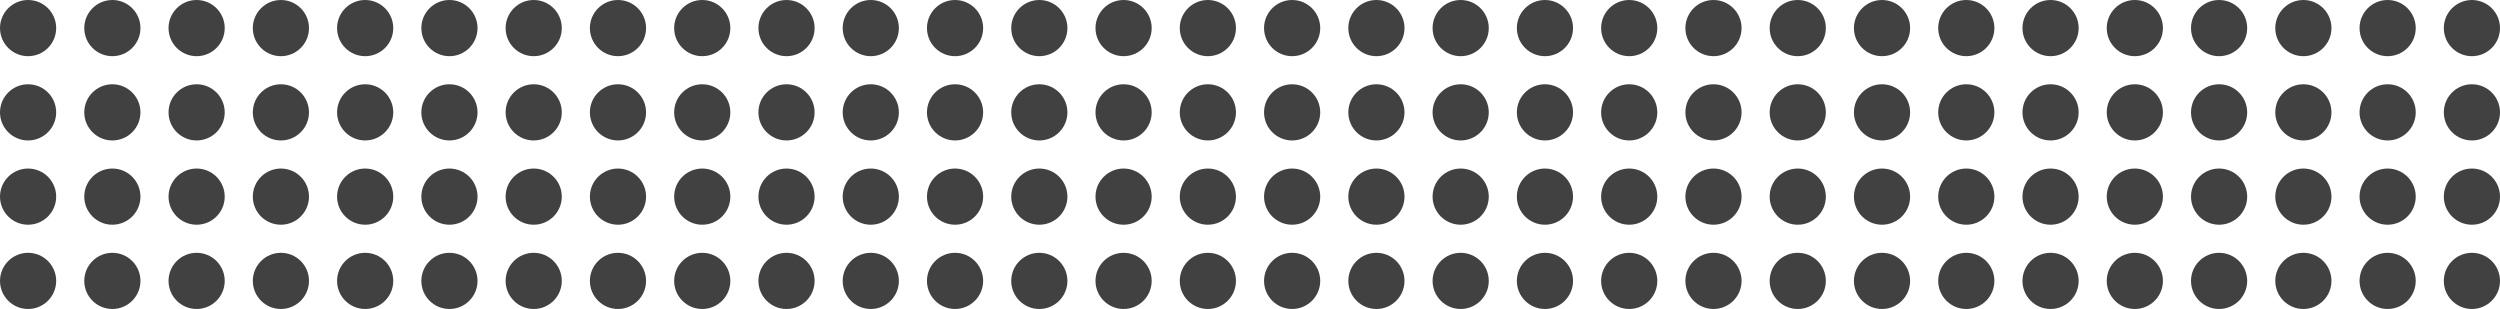 <?xml version="1.0" encoding="UTF-8"?> <svg xmlns="http://www.w3.org/2000/svg" width="445" height="55" viewBox="0 0 445 55" fill="none"><circle cx="5" cy="35" r="5" fill="#414141"></circle><circle cx="20" cy="35" r="5" fill="#414141"></circle><circle cx="35" cy="35" r="5" fill="#414141"></circle><circle cx="50" cy="35" r="5" fill="#414141"></circle><circle cx="65" cy="35" r="5" fill="#414141"></circle><circle cx="80" cy="35" r="5" fill="#414141"></circle><circle cx="95" cy="35" r="5" fill="#414141"></circle><circle cx="110" cy="35" r="5" fill="#414141"></circle><circle cx="125" cy="35" r="5" fill="#414141"></circle><circle cx="140" cy="35" r="5" fill="#414141"></circle><circle cx="155" cy="35" r="5" fill="#414141"></circle><circle cx="170" cy="35" r="5" fill="#414141"></circle><circle cx="185" cy="35" r="5" fill="#414141"></circle><circle cx="200" cy="35" r="5" fill="#414141"></circle><circle cx="215" cy="35" r="5" fill="#414141"></circle><circle cx="230" cy="35" r="5" fill="#414141"></circle><circle cx="245" cy="35" r="5" fill="#414141"></circle><circle cx="260" cy="35" r="5" fill="#414141"></circle><circle cx="275" cy="35" r="5" fill="#414141"></circle><circle cx="290" cy="35" r="5" fill="#414141"></circle><circle cx="305" cy="35" r="5" fill="#414141"></circle><circle cx="320" cy="35" r="5" fill="#414141"></circle><circle cx="335" cy="35" r="5" fill="#414141"></circle><circle cx="350" cy="35" r="5" fill="#414141"></circle><circle cx="365" cy="35" r="5" fill="#414141"></circle><circle cx="380" cy="35" r="5" fill="#414141"></circle><circle cx="395" cy="35" r="5" fill="#414141"></circle><circle cx="410" cy="35" r="5" fill="#414141"></circle><circle cx="425" cy="35" r="5" fill="#414141"></circle><circle cx="440" cy="35" r="5" fill="#414141"></circle><circle cx="5" cy="50" r="5" fill="#414141"></circle><circle cx="20" cy="50" r="5" fill="#414141"></circle><circle cx="35" cy="50" r="5" fill="#414141"></circle><circle cx="50" cy="50" r="5" fill="#414141"></circle><circle cx="65" cy="50" r="5" fill="#414141"></circle><circle cx="80" cy="50" r="5" fill="#414141"></circle><circle cx="95" cy="50" r="5" fill="#414141"></circle><circle cx="110" cy="50" r="5" fill="#414141"></circle><circle cx="125" cy="50" r="5" fill="#414141"></circle><circle cx="140" cy="50" r="5" fill="#414141"></circle><circle cx="155" cy="50" r="5" fill="#414141"></circle><circle cx="170" cy="50" r="5" fill="#414141"></circle><circle cx="185" cy="50" r="5" fill="#414141"></circle><circle cx="200" cy="50" r="5" fill="#414141"></circle><circle cx="215" cy="50" r="5" fill="#414141"></circle><circle cx="230" cy="50" r="5" fill="#414141"></circle><circle cx="245" cy="50" r="5" fill="#414141"></circle><circle cx="260" cy="50" r="5" fill="#414141"></circle><circle cx="275" cy="50" r="5" fill="#414141"></circle><circle cx="290" cy="50" r="5" fill="#414141"></circle><circle cx="305" cy="50" r="5" fill="#414141"></circle><circle cx="320" cy="50" r="5" fill="#414141"></circle><circle cx="335" cy="50" r="5" fill="#414141"></circle><circle cx="350" cy="50" r="5" fill="#414141"></circle><circle cx="365" cy="50" r="5" fill="#414141"></circle><circle cx="380" cy="50" r="5" fill="#414141"></circle><circle cx="395" cy="50" r="5" fill="#414141"></circle><circle cx="410" cy="50" r="5" fill="#414141"></circle><circle cx="425" cy="50" r="5" fill="#414141"></circle><circle cx="440" cy="50" r="5" fill="#414141"></circle><circle cx="5" cy="5" r="5" fill="#414141"></circle><circle cx="20" cy="5" r="5" fill="#414141"></circle><circle cx="35" cy="5" r="5" fill="#414141"></circle><circle cx="50" cy="5" r="5" fill="#414141"></circle><circle cx="65" cy="5" r="5" fill="#414141"></circle><circle cx="80" cy="5" r="5" fill="#414141"></circle><circle cx="95" cy="5" r="5" fill="#414141"></circle><circle cx="110" cy="5" r="5" fill="#414141"></circle><circle cx="125" cy="5" r="5" fill="#414141"></circle><circle cx="140" cy="5" r="5" fill="#414141"></circle><circle cx="155" cy="5" r="5" fill="#414141"></circle><circle cx="170" cy="5" r="5" fill="#414141"></circle><circle cx="185" cy="5" r="5" fill="#414141"></circle><circle cx="200" cy="5" r="5" fill="#414141"></circle><circle cx="215" cy="5" r="5" fill="#414141"></circle><circle cx="230" cy="5" r="5" fill="#414141"></circle><circle cx="245" cy="5" r="5" fill="#414141"></circle><circle cx="260" cy="5" r="5" fill="#414141"></circle><circle cx="275" cy="5" r="5" fill="#414141"></circle><circle cx="290" cy="5" r="5" fill="#414141"></circle><circle cx="305" cy="5" r="5" fill="#414141"></circle><circle cx="320" cy="5" r="5" fill="#414141"></circle><circle cx="335" cy="5" r="5" fill="#414141"></circle><circle cx="350" cy="5" r="5" fill="#414141"></circle><circle cx="365" cy="5" r="5" fill="#414141"></circle><circle cx="380" cy="5" r="5" fill="#414141"></circle><circle cx="395" cy="5" r="5" fill="#414141"></circle><circle cx="410" cy="5" r="5" fill="#414141"></circle><circle cx="425" cy="5" r="5" fill="#414141"></circle><circle cx="440" cy="5" r="5" fill="#414141"></circle><circle cx="5" cy="20" r="5" fill="#414141"></circle><circle cx="20" cy="20" r="5" fill="#414141"></circle><circle cx="35" cy="20" r="5" fill="#414141"></circle><circle cx="50" cy="20" r="5" fill="#414141"></circle><circle cx="65" cy="20" r="5" fill="#414141"></circle><circle cx="80" cy="20" r="5" fill="#414141"></circle><circle cx="95" cy="20" r="5" fill="#414141"></circle><circle cx="110" cy="20" r="5" fill="#414141"></circle><circle cx="125" cy="20" r="5" fill="#414141"></circle><circle cx="140" cy="20" r="5" fill="#414141"></circle><circle cx="155" cy="20" r="5" fill="#414141"></circle><circle cx="170" cy="20" r="5" fill="#414141"></circle><circle cx="185" cy="20" r="5" fill="#414141"></circle><circle cx="200" cy="20" r="5" fill="#414141"></circle><circle cx="215" cy="20" r="5" fill="#414141"></circle><circle cx="230" cy="20" r="5" fill="#414141"></circle><circle cx="245" cy="20" r="5" fill="#414141"></circle><circle cx="260" cy="20" r="5" fill="#414141"></circle><circle cx="275" cy="20" r="5" fill="#414141"></circle><circle cx="290" cy="20" r="5" fill="#414141"></circle><circle cx="305" cy="20" r="5" fill="#414141"></circle><circle cx="320" cy="20" r="5" fill="#414141"></circle><circle cx="335" cy="20" r="5" fill="#414141"></circle><circle cx="350" cy="20" r="5" fill="#414141"></circle><circle cx="365" cy="20" r="5" fill="#414141"></circle><circle cx="380" cy="20" r="5" fill="#414141"></circle><circle cx="395" cy="20" r="5" fill="#414141"></circle><circle cx="410" cy="20" r="5" fill="#414141"></circle><circle cx="425" cy="20" r="5" fill="#414141"></circle><circle cx="440" cy="20" r="5" fill="#414141"></circle></svg> 